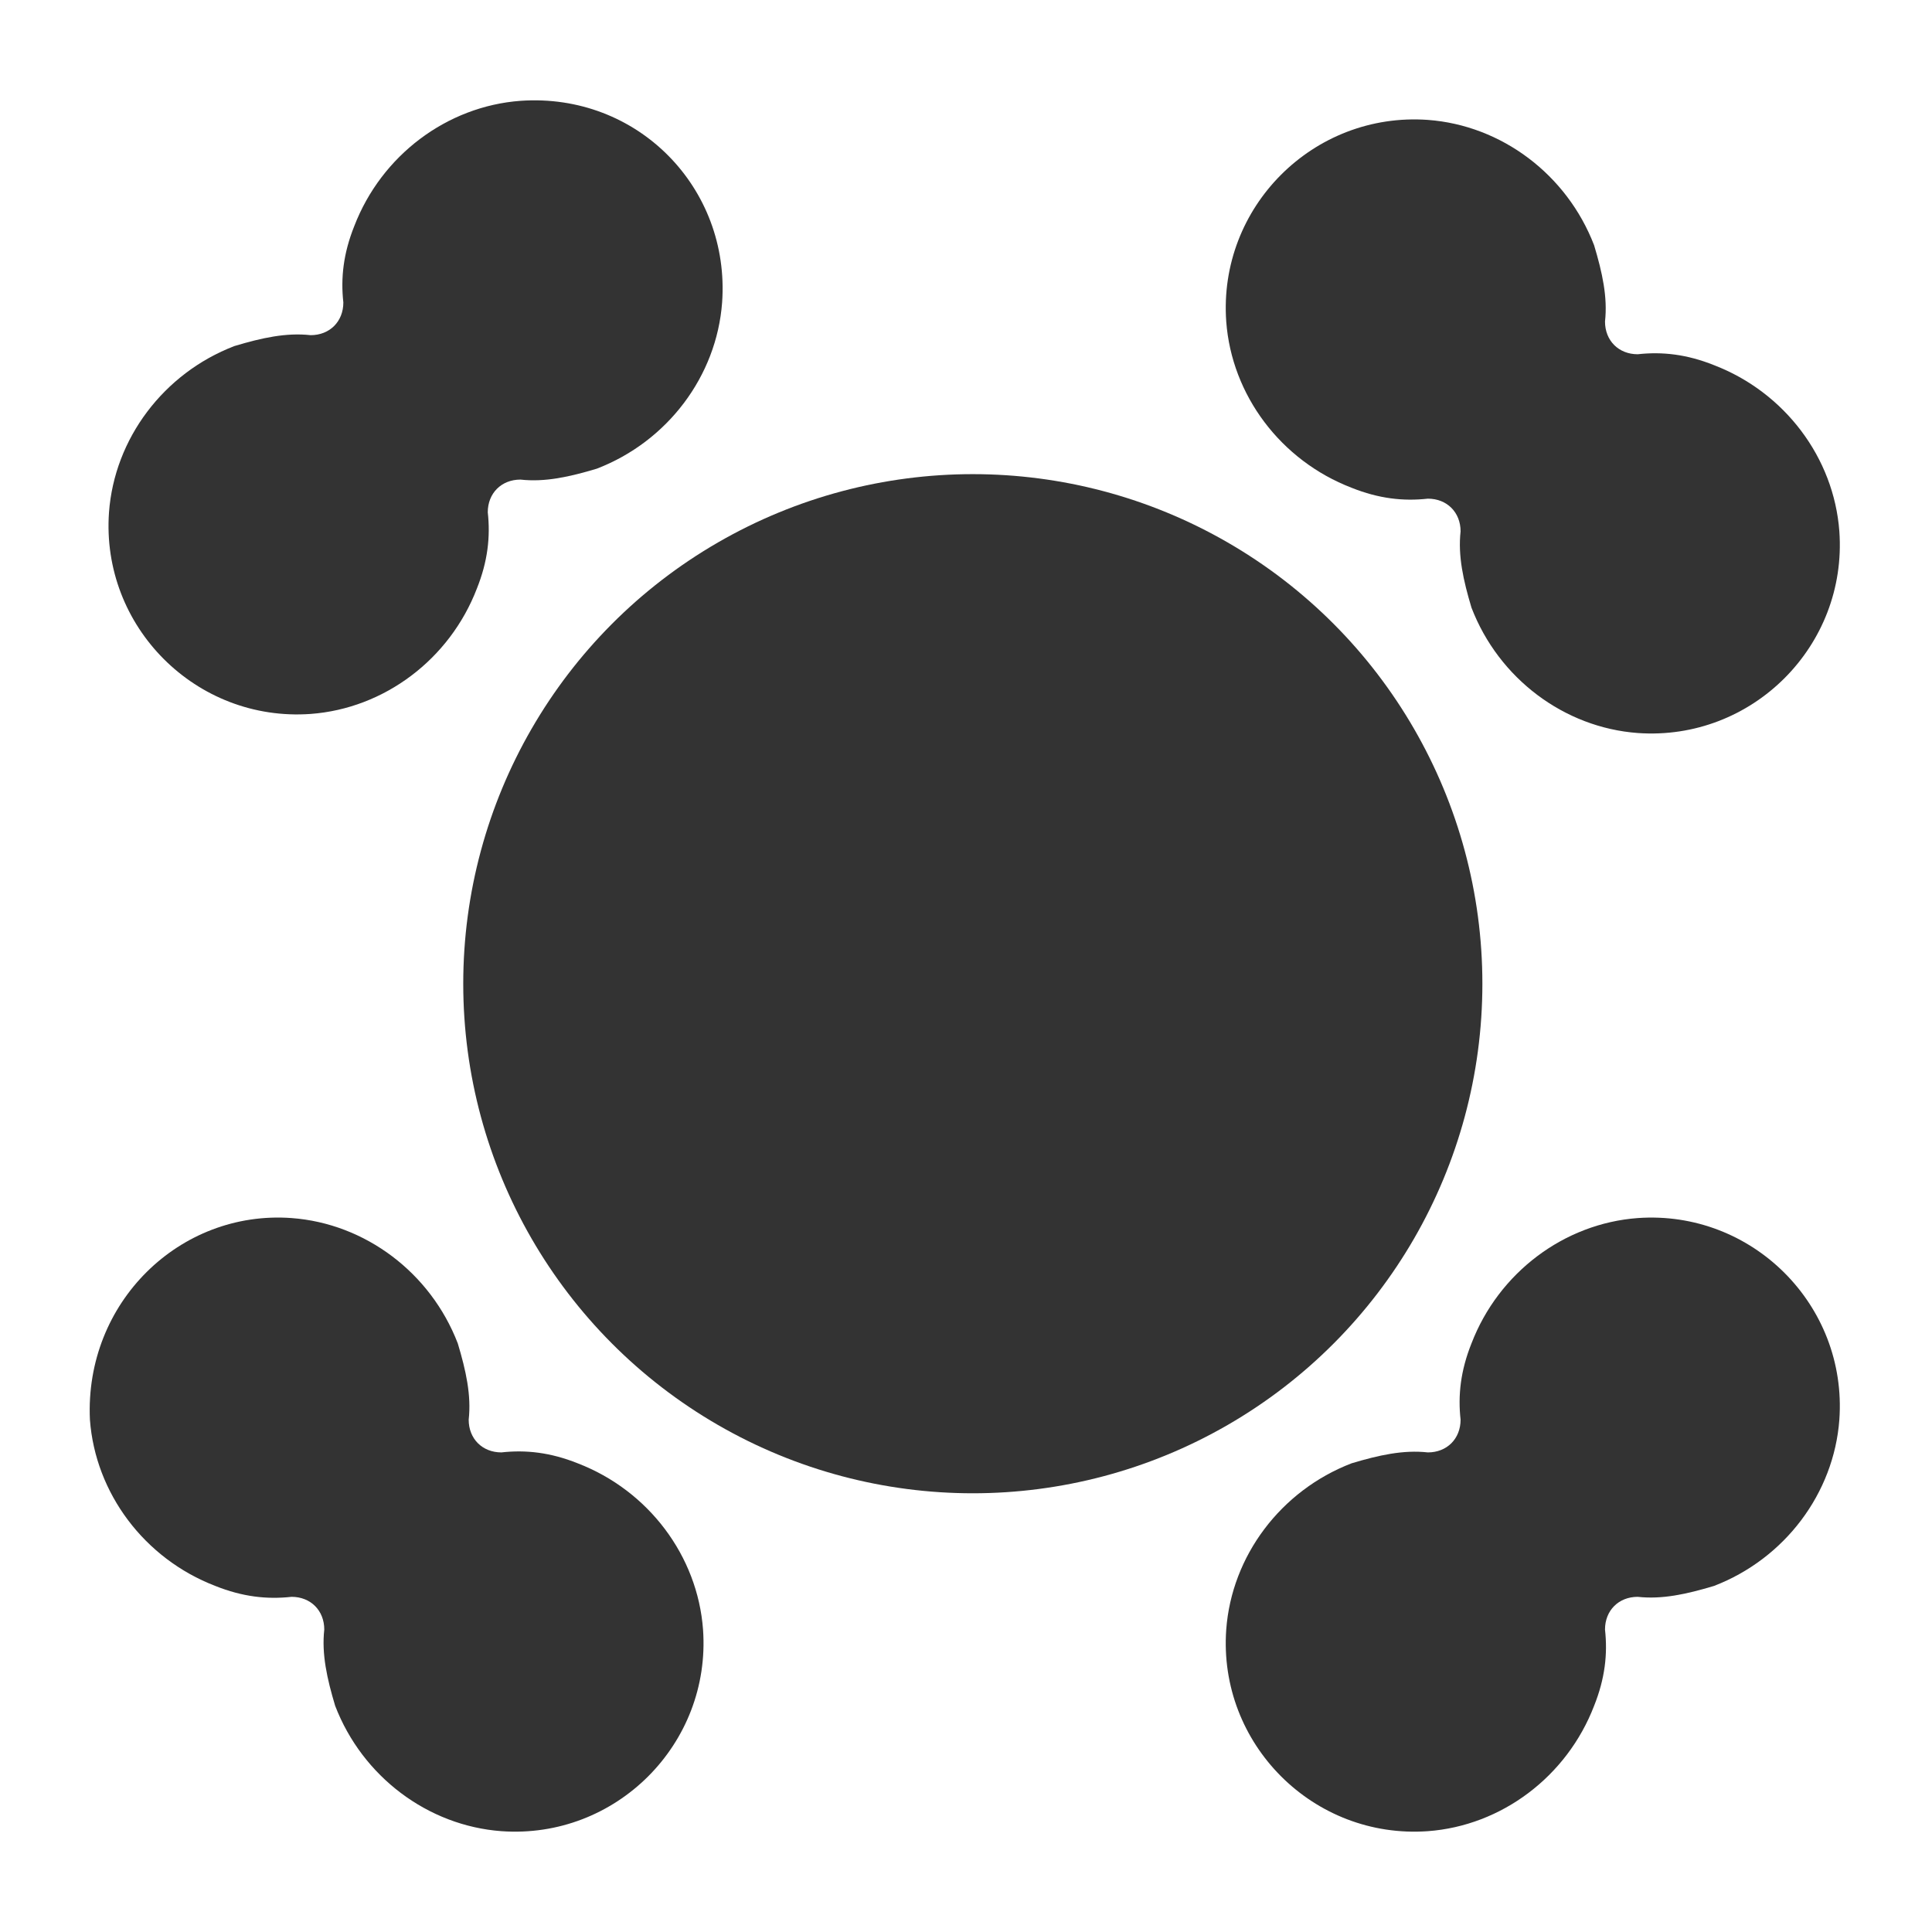 <?xml version="1.0" encoding="utf-8"?>
<!-- Generator: Adobe Illustrator 23.0.0, SVG Export Plug-In . SVG Version: 6.00 Build 0)  -->
<svg version="1.1" id="图层_1" xmlns="http://www.w3.org/2000/svg" xmlns:xlink="http://www.w3.org/1999/xlink" x="0px" y="0px"
	 viewBox="0 0 70.9 70.9" style="enable-background:new 0 0 70.9 70.9;" xml:space="preserve">
<style type="text/css">
	.st0{fill:#333333;}
</style>
<title>画板 27</title>
<g>
	<circle class="st0" cx="35.7" cy="36.1" r="18.7"/>
	<path class="st0" d="M67.5,19.5c-0.2-2.7-2-5.1-4.6-6.1c-1-0.4-1.9-0.5-2.8-0.4c-0.7,0-1.2-0.5-1.2-1.2C59,10.9,58.8,10,58.5,9
		c-1-2.6-3.4-4.4-6.1-4.6c-4.2-0.3-7.7,3.2-7.4,7.4c0.2,2.7,2,5.1,4.6,6.1c1,0.4,1.9,0.5,2.8,0.4c0.7,0,1.2,0.5,1.2,1.2
		c-0.1,0.9,0.1,1.8,0.4,2.8c1,2.6,3.4,4.4,6.1,4.6C64.3,27.2,67.8,23.7,67.5,19.5z"/>
	<path class="st0" d="M19.1,3.7c-2.7,0.2-5.1,2-6.1,4.6c-0.4,1-0.5,1.9-0.4,2.8c0,0.7-0.5,1.2-1.2,1.2c-0.9-0.1-1.8,0.1-2.8,0.4
		c-2.6,1-4.4,3.4-4.6,6.1c-0.3,4.2,3.2,7.7,7.4,7.4c2.7-0.2,5.1-2,6.1-4.6c0.4-1,0.5-1.9,0.4-2.8c0-0.7,0.5-1.2,1.2-1.2
		c0.9,0.1,1.8-0.1,2.8-0.4c2.6-1,4.4-3.4,4.6-6.1C26.8,6.9,23.4,3.4,19.1,3.7z"/>
	<path class="st0" d="M3.3,52.1c0.2,2.7,2,5.1,4.6,6.1c1,0.4,1.9,0.5,2.8,0.4c0.7,0,1.2,0.5,1.2,1.2c-0.1,0.9,0.1,1.8,0.4,2.8
		c1,2.6,3.4,4.4,6.1,4.6c4.2,0.3,7.7-3.2,7.4-7.4c-0.2-2.7-2-5.1-4.6-6.1c-1-0.4-1.9-0.5-2.8-0.4c-0.7,0-1.2-0.5-1.2-1.2
		c0.1-0.9-0.1-1.8-0.4-2.8c-1-2.6-3.4-4.4-6.1-4.6C6.6,44.4,3.1,47.8,3.3,52.1z"/>
	<path class="st0" d="M52.4,67.2c2.7-0.2,5.1-2,6.1-4.6c0.4-1,0.5-1.9,0.4-2.8c0-0.7,0.5-1.2,1.2-1.2c0.9,0.1,1.8-0.1,2.8-0.4
		c2.6-1,4.4-3.4,4.6-6.1c0.3-4.2-3.2-7.7-7.4-7.4c-2.7,0.2-5.1,2-6.1,4.6c-0.4,1-0.5,1.9-0.4,2.8c0,0.7-0.5,1.2-1.2,1.2
		c-0.9-0.1-1.8,0.1-2.8,0.4c-2.6,1-4.4,3.4-4.6,6.1C44.7,64,48.2,67.5,52.4,67.2z"/>
</g>
</svg>
